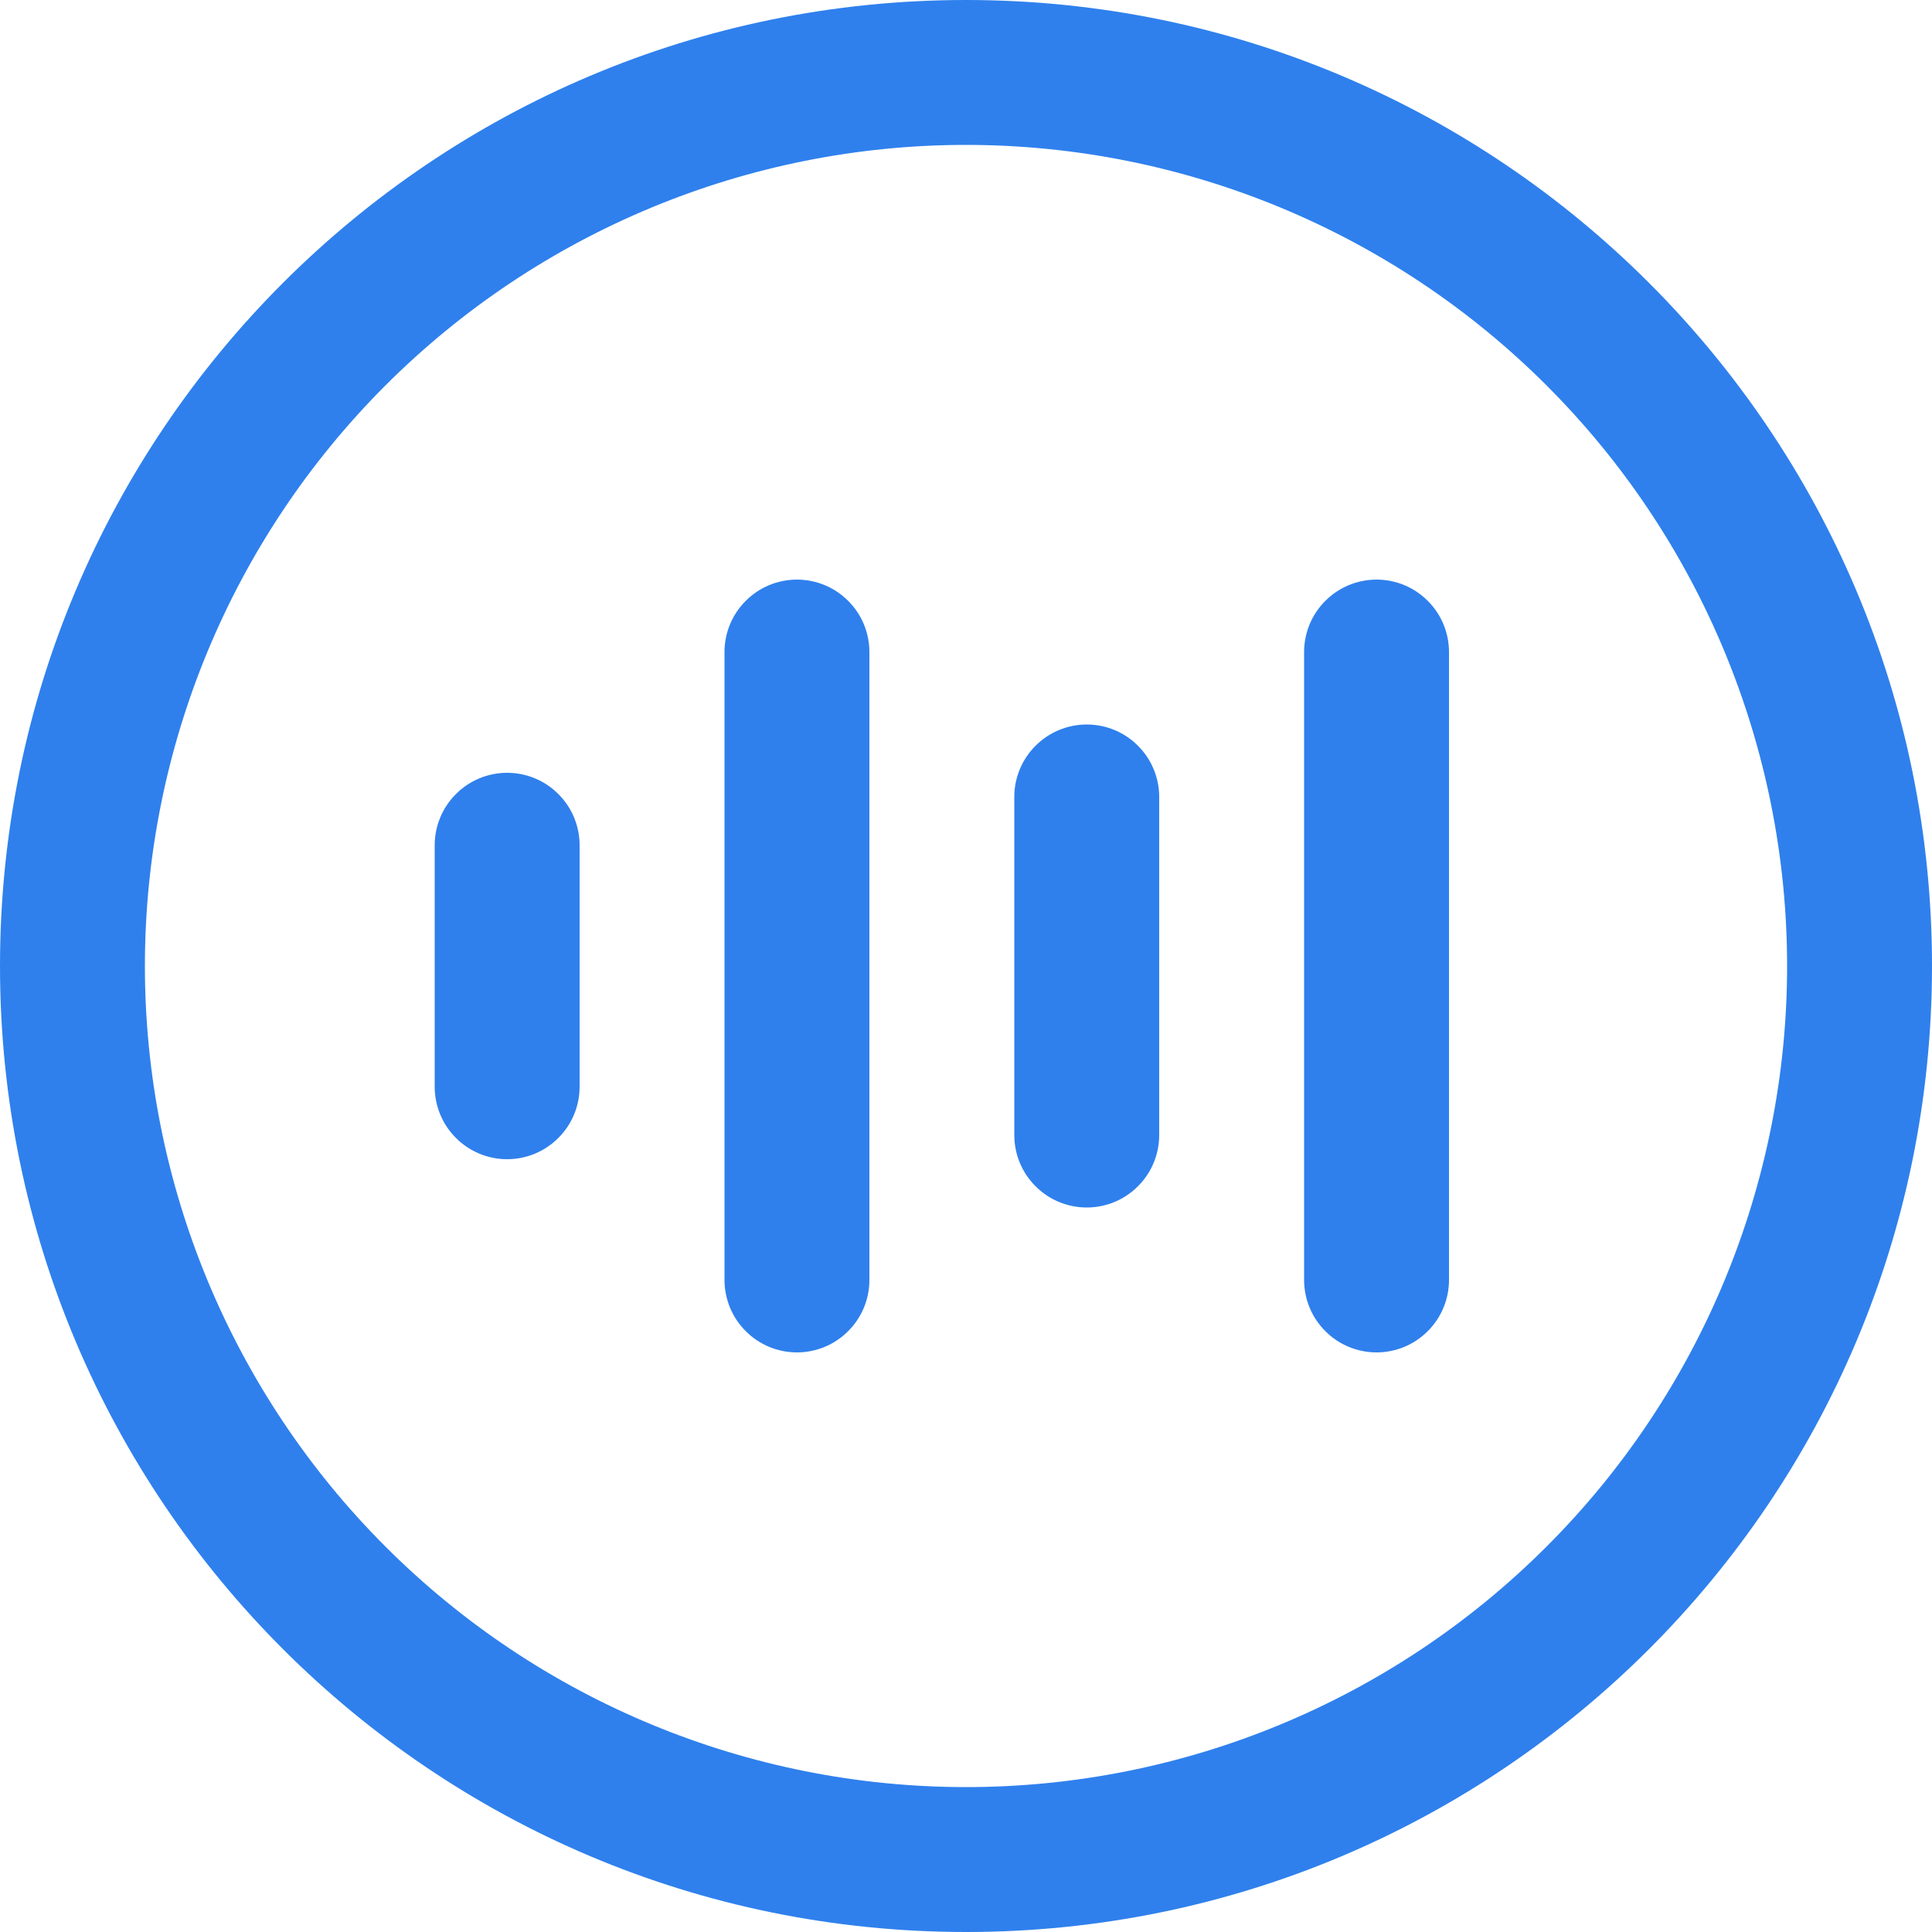 <svg width="20" height="20" viewBox="0 0 20 20" fill="none" xmlns="http://www.w3.org/2000/svg">
<path d="M9 6.75C9 6.551 8.921 6.36 8.78 6.22C8.64 6.079 8.449 6 8.25 6C8.051 6 7.86 6.079 7.72 6.22C7.579 6.36 7.5 6.551 7.5 6.75V13.25C7.5 13.449 7.579 13.64 7.72 13.78C7.86 13.921 8.051 14 8.25 14C8.449 14 8.64 13.921 8.78 13.78C8.921 13.64 9 13.449 9 13.25V6.75ZM15 6.75C15 6.551 14.921 6.36 14.78 6.22C14.64 6.079 14.449 6 14.25 6C14.051 6 13.86 6.079 13.72 6.22C13.579 6.36 13.5 6.551 13.5 6.75V13.25C13.5 13.449 13.579 13.64 13.72 13.78C13.86 13.921 14.051 14 14.25 14C14.449 14 14.64 13.921 14.78 13.78C14.921 13.64 15 13.449 15 13.25V6.75ZM12 8.25C12 8.051 11.921 7.86 11.78 7.72C11.64 7.579 11.449 7.5 11.25 7.5C11.051 7.5 10.86 7.579 10.72 7.72C10.579 7.86 10.5 8.051 10.5 8.25V11.75C10.5 11.949 10.579 12.14 10.72 12.28C10.86 12.421 11.051 12.5 11.25 12.5C11.449 12.5 11.64 12.421 11.78 12.28C11.921 12.14 12 11.949 12 11.75V8.25ZM6 8.75C6 8.551 5.921 8.36 5.78 8.22C5.64 8.079 5.449 8 5.25 8C5.051 8 4.86 8.079 4.72 8.22C4.579 8.36 4.5 8.551 4.5 8.75V11.25C4.5 11.449 4.579 11.64 4.72 11.78C4.86 11.921 5.051 12 5.25 12C5.449 12 5.64 11.921 5.78 11.78C5.921 11.64 6 11.449 6 11.25V8.75ZM10 0C4.477 0 0 4.477 0 10C0 15.523 4.477 20 10 20C15.523 20 20 15.523 20 10C20 4.477 15.523 0 10 0ZM1.5 10C1.5 7.746 2.396 5.584 3.99 3.99C5.584 2.396 7.746 1.5 10 1.5C12.254 1.5 14.416 2.396 16.01 3.99C17.605 5.584 18.5 7.746 18.5 10C18.5 12.254 17.605 14.416 16.01 16.01C14.416 17.605 12.254 18.5 10 18.5C7.746 18.5 5.584 17.605 3.99 16.01C2.396 14.416 1.5 12.254 1.5 10Z" fill="#2F80ED"/>
</svg>

